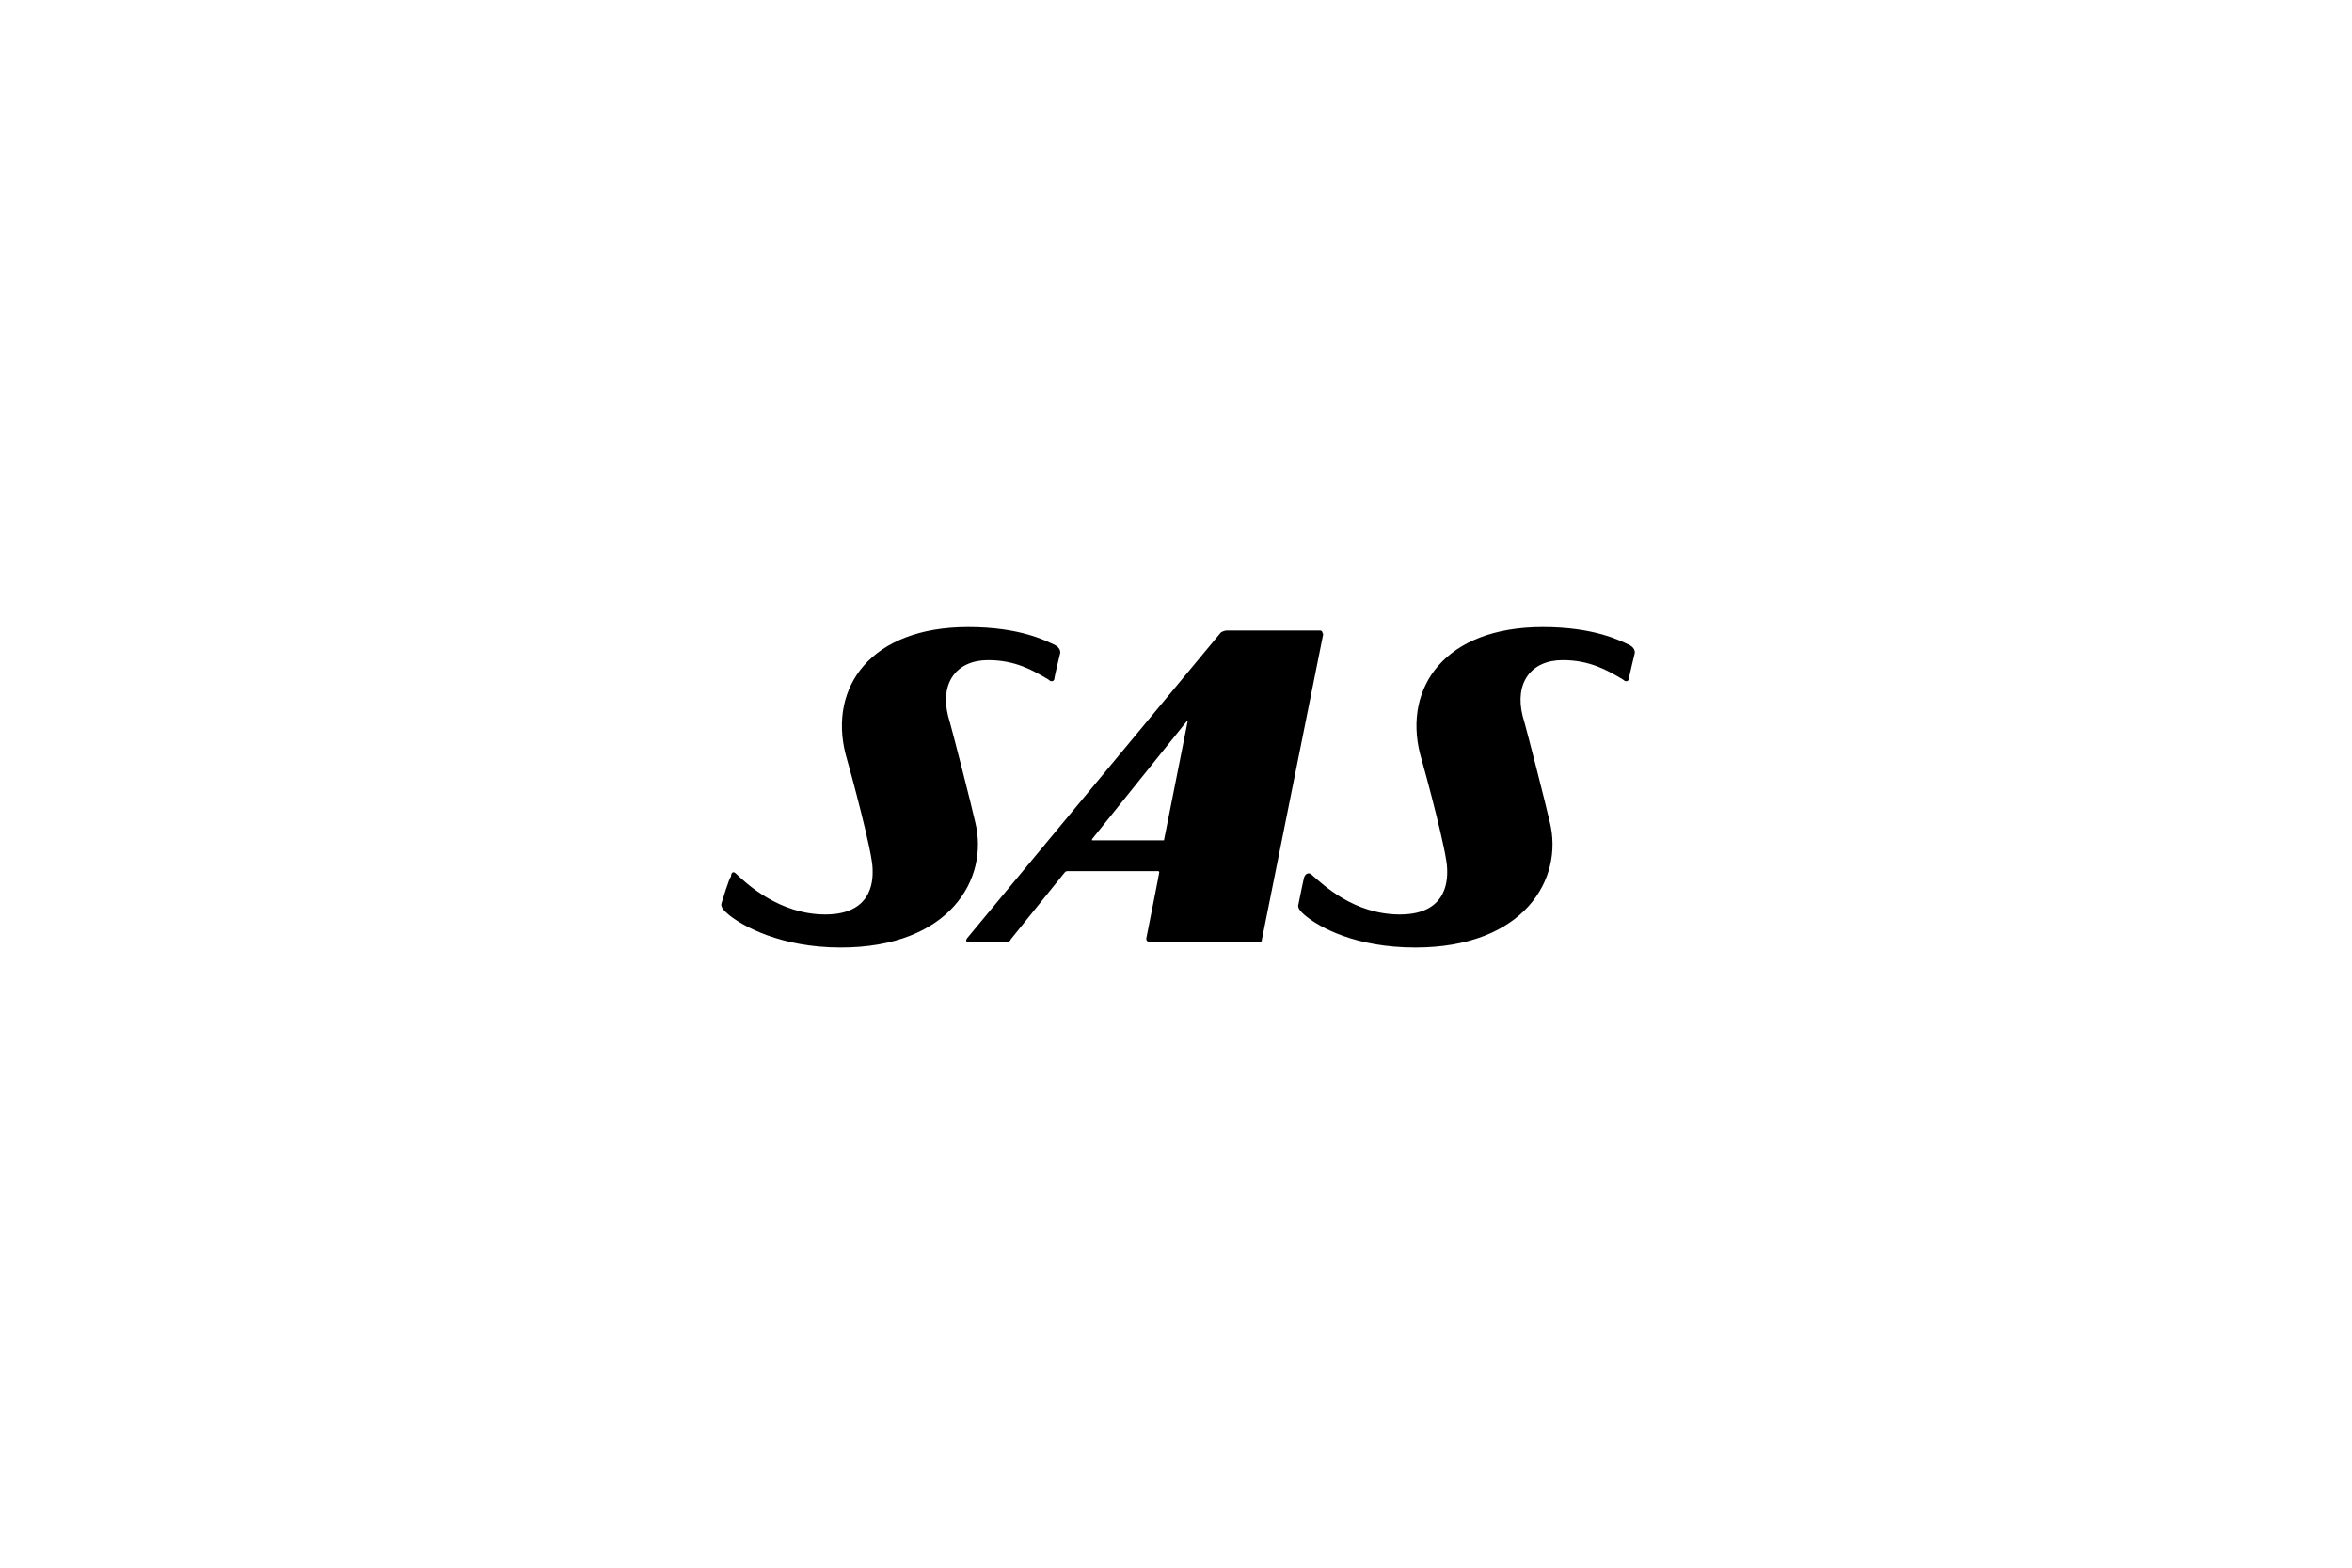 <svg width="150" height="100" viewBox="0 0 150 100" fill="none" xmlns="http://www.w3.org/2000/svg">
<path d="M84.166 40.218H78.296C77.996 40.218 77.845 40.364 77.845 40.364L61.669 59.859C61.593 60.005 61.593 60.077 61.744 60.077H64.151C64.377 60.077 64.452 60.004 64.452 59.931L67.914 55.639C67.914 55.639 67.989 55.567 68.064 55.567H73.857C73.857 55.567 73.933 55.567 73.933 55.64C73.933 55.713 73.105 59.859 73.105 59.859C73.105 59.932 73.105 60.077 73.331 60.077H80.328C80.404 60.077 80.479 60.077 80.479 59.931L84.392 40.436C84.316 40.436 84.392 40.217 84.165 40.217L84.166 40.218ZM74.233 53.603H69.718H69.644V53.53L75.663 46.038L75.738 45.965C75.813 45.965 75.738 46.038 75.738 46.038L74.233 53.604C74.308 53.531 74.308 53.531 74.233 53.604V53.603ZM46.018 57.604C46.018 57.604 46.546 55.859 46.62 55.931C46.62 55.641 46.771 55.568 46.921 55.713C47.599 56.367 49.705 58.332 52.64 58.332C55.875 58.332 55.65 55.786 55.65 55.422C55.65 54.404 54.294 49.384 53.919 48.075C52.866 43.856 55.499 40 61.744 40C65.055 40 66.71 40.873 67.312 41.163C67.688 41.383 67.612 41.673 67.612 41.673C67.612 41.673 67.236 43.201 67.236 43.346C67.161 43.492 67.011 43.492 66.861 43.346C65.882 42.764 64.753 42.11 63.023 42.11C60.992 42.11 59.938 43.565 60.465 45.674C60.691 46.402 61.969 51.421 62.195 52.44C63.098 56.077 60.54 60.441 53.619 60.441C49.781 60.441 47.373 59.06 46.546 58.405C46.094 58.041 45.944 57.822 46.018 57.604ZM82.811 57.677C82.811 57.677 83.188 55.787 83.188 55.931C83.263 55.713 83.488 55.641 83.639 55.786C84.392 56.441 86.347 58.332 89.282 58.332C92.517 58.332 92.292 55.786 92.292 55.422C92.292 54.404 90.937 49.384 90.561 48.075C89.508 43.856 92.142 40 98.386 40C101.696 40 103.352 40.873 103.954 41.163C104.33 41.383 104.255 41.673 104.255 41.673C104.255 41.673 103.878 43.201 103.878 43.346C103.804 43.492 103.653 43.492 103.503 43.346C102.524 42.764 101.395 42.11 99.665 42.11C97.634 42.11 96.581 43.565 97.107 45.674C97.333 46.402 98.611 51.421 98.838 52.44C99.74 56.077 97.183 60.441 90.26 60.441C86.423 60.441 84.166 59.132 83.338 58.478C82.886 58.114 82.736 57.895 82.811 57.677Z" fill="black"/>
</svg>
